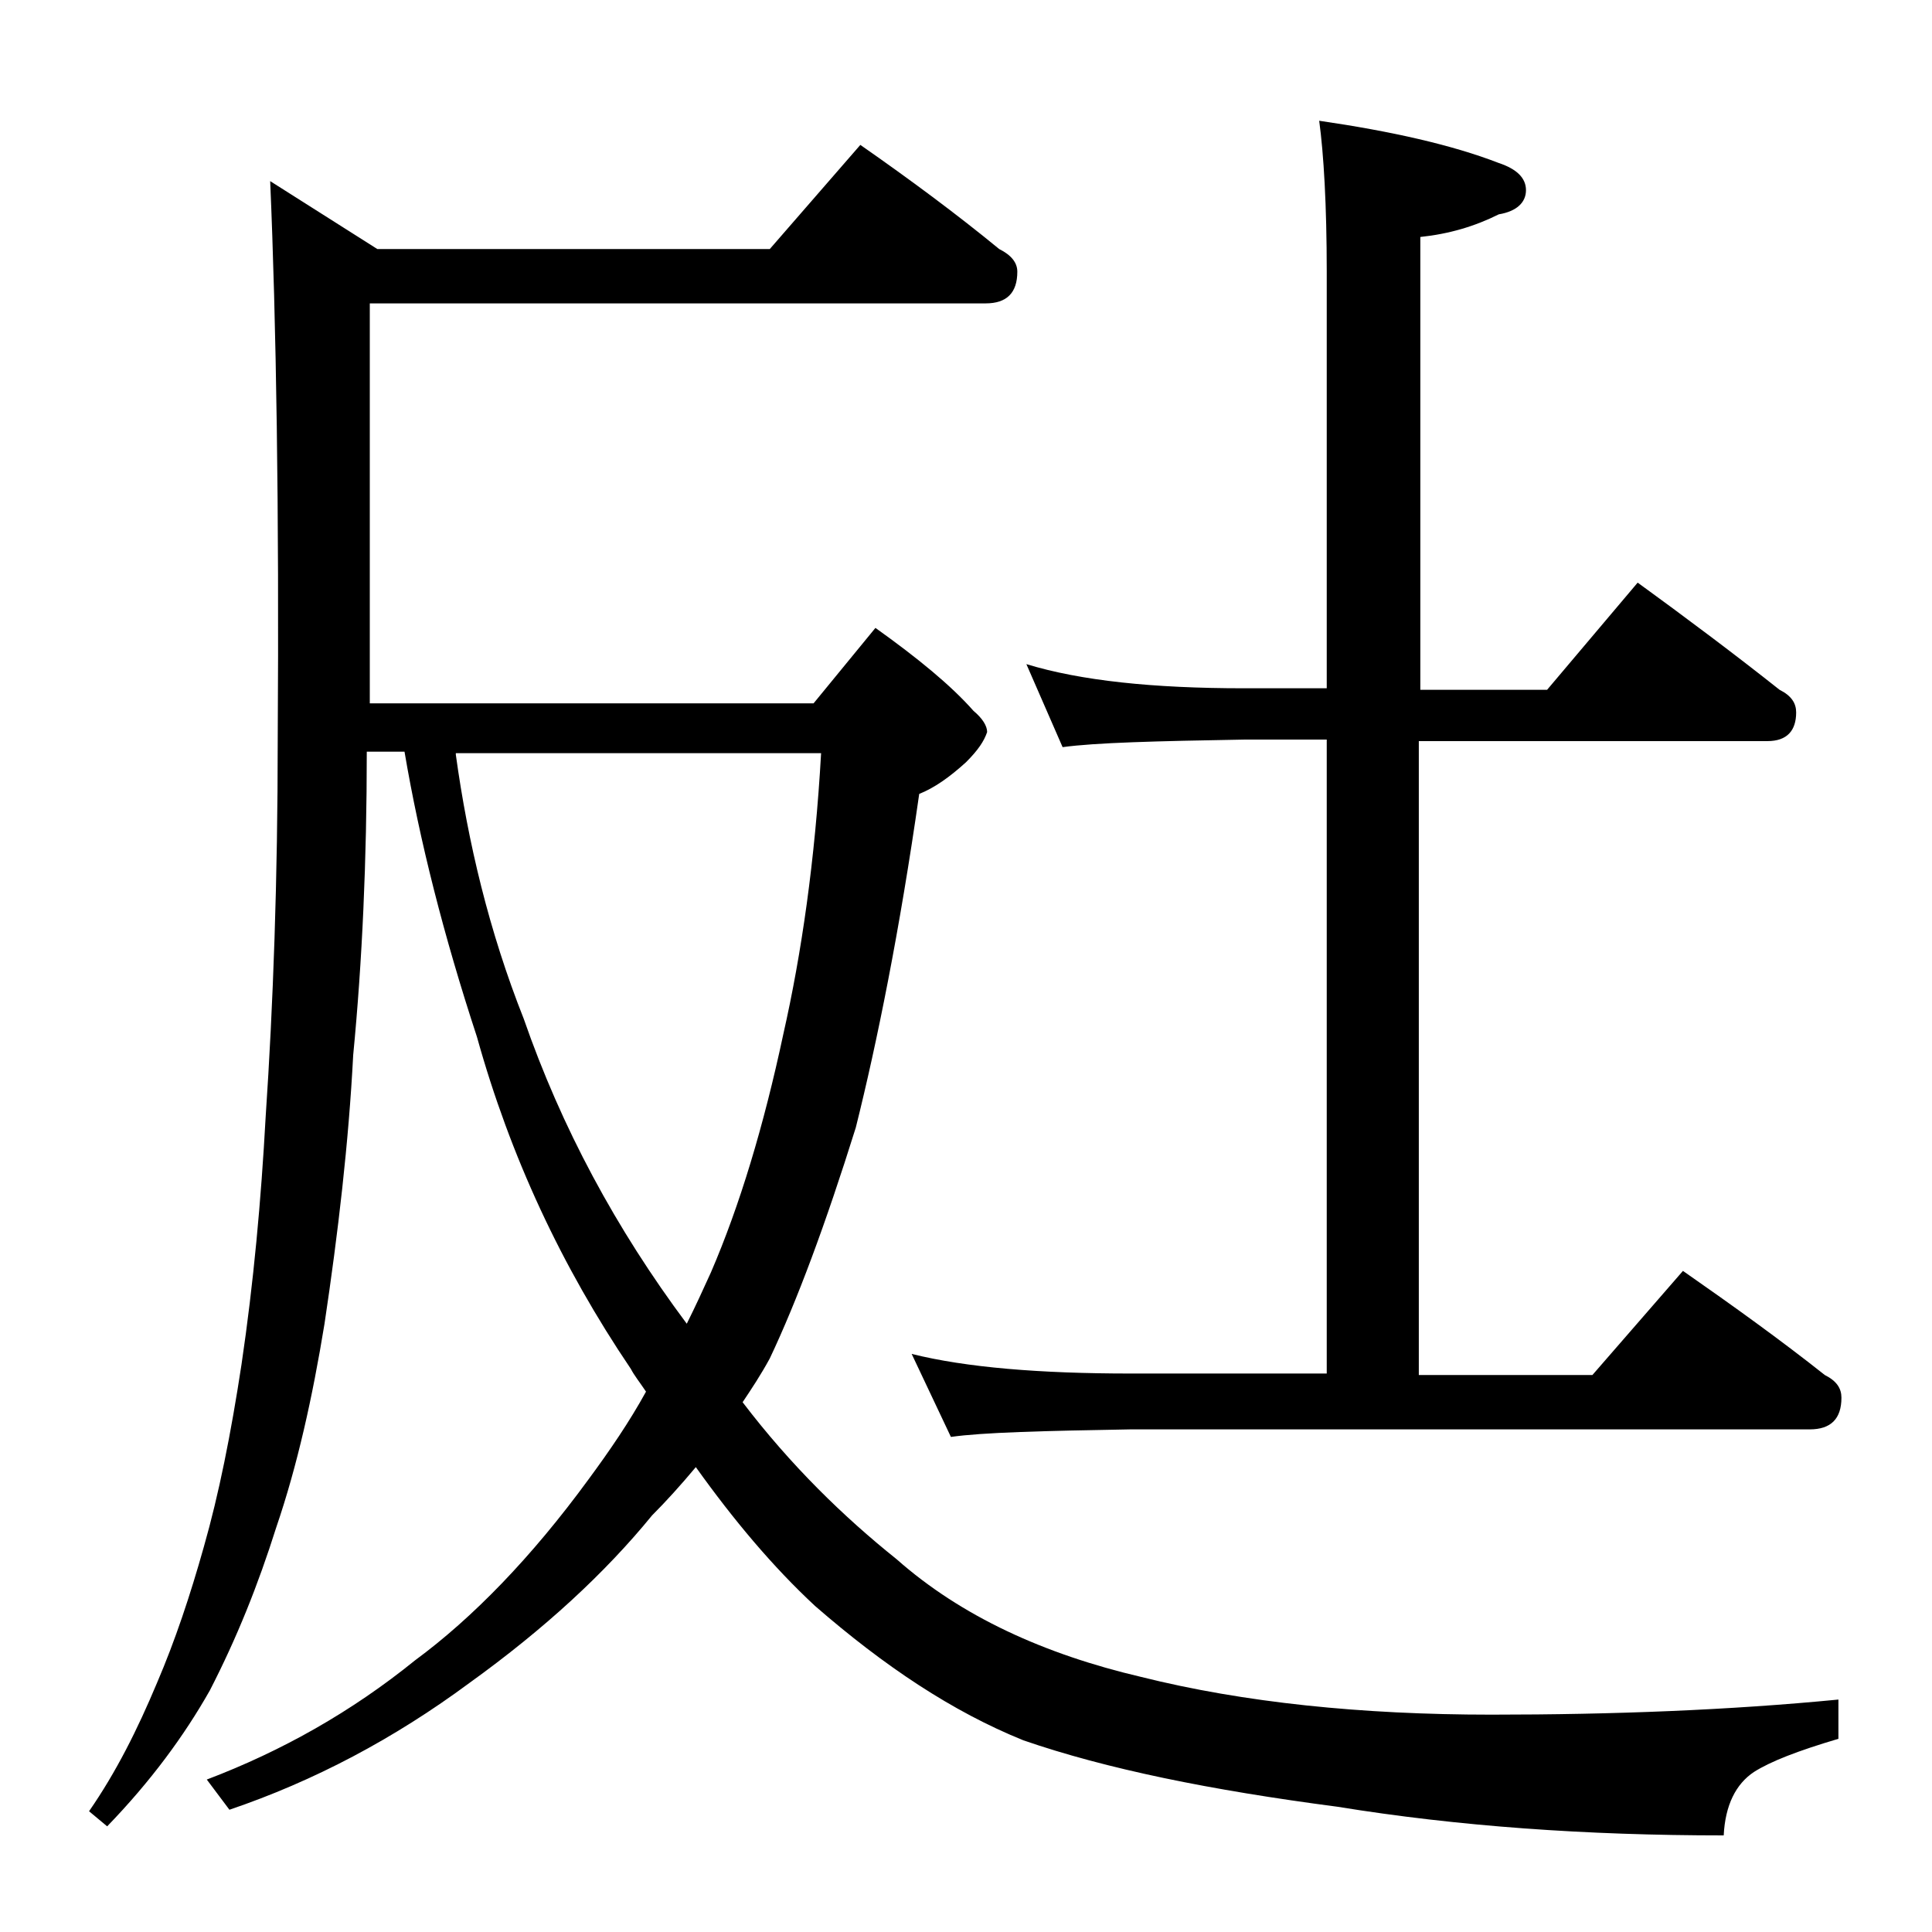 <?xml version="1.0" encoding="utf-8"?>
<!-- Generator: Adobe Illustrator 18.0.0, SVG Export Plug-In . SVG Version: 6.00 Build 0)  -->
<!DOCTYPE svg PUBLIC "-//W3C//DTD SVG 1.1//EN" "http://www.w3.org/Graphics/SVG/1.1/DTD/svg11.dtd">
<svg version="1.1" id="Layer_1" xmlns="http://www.w3.org/2000/svg" xmlns:xlink="http://www.w3.org/1999/xlink" x="0px" y="0px"
	 viewBox="0 0 128 128" enable-background="new 0 0 128 128" xml:space="preserve">
<path d="M57,9.6c3.3,2.3,6.4,4.6,9.2,6.9c0.8,0.4,1.2,0.9,1.2,1.5c0,1.4-0.7,2.1-2.1,2.1H24.5v26.5h29.4l4.1-5c2.8,2,5,3.8,6.5,5.5
	c0.6,0.5,0.9,1,0.9,1.4c-0.2,0.6-0.6,1.2-1.4,2c-1.1,1-2.1,1.7-3.1,2.1c-1.3,9.1-2.8,16.5-4.2,22.1C54.7,81.1,52.8,86.2,51,90
	c-0.6,1.1-1.2,2-1.8,2.9c3.2,4.2,6.7,7.6,10.2,10.4c4.3,3.8,9.8,6.3,16.2,7.8c6.8,1.7,14.6,2.5,23.2,2.5c8.1,0,15.8-0.3,23-1v2.6
	c-2.7,0.8-4.5,1.5-5.6,2.2c-1.2,0.8-1.9,2.2-2,4.2c-9.1,0-17.6-0.6-25.6-1.9c-8.4-1.1-15.3-2.5-20.8-4.4c-4.7-1.9-9.2-4.9-13.8-8.9
	c-2.8-2.6-5.4-5.7-7.9-9.2c-1,1.2-2,2.3-2.9,3.2c-3.1,3.8-7.1,7.5-12.1,11.1c-5,3.7-10.3,6.5-15.9,8.4l-1.5-2
	c5-1.9,9.6-4.5,13.8-7.9c3.8-2.8,7.7-6.8,11.5-12c1.4-1.9,2.7-3.8,3.8-5.8c-0.4-0.6-0.8-1.1-1-1.5c-4.6-6.8-8-14.1-10.2-22
	c-2.2-6.7-3.8-13-4.8-18.9h-2.5c0,7.2-0.3,13.9-0.9,20.1c-0.3,5.8-1,11.8-1.9,17.8c-0.8,4.9-1.8,9.4-3.2,13.5
	c-1.2,3.8-2.6,7.3-4.4,10.8c-1.7,3-3.9,6-6.8,9L5.9,120c1.8-2.6,3.2-5.4,4.5-8.5c1.2-2.8,2.2-5.8,3.1-9c1-3.5,1.8-7.5,2.5-12.1
	c0.8-5.4,1.3-10.9,1.6-16.4c0.5-7.4,0.8-15.8,0.8-25c0.1-15.3-0.1-27.7-0.5-37l7.1,4.5h26L57,9.6z M30.2,50
	c0.8,5.8,2.2,11.7,4.5,17.5c2.5,7.2,6.1,13.9,10.8,20.2c0.6-1.2,1.1-2.3,1.6-3.4c1.9-4.4,3.5-9.7,4.8-15.8
	c1.2-5.3,2.1-11.5,2.5-18.6H30.2z M68,44c3.6,1.1,8.4,1.6,14.4,1.6h5.5V18c0-4.4-0.2-7.8-0.5-10c4.8,0.7,8.8,1.6,11.9,2.8
	c1.2,0.4,1.8,1,1.8,1.8c0,0.8-0.6,1.4-1.8,1.6c-1.6,0.8-3.3,1.3-5.2,1.5v30h8.4l6-7.1c3.3,2.4,6.5,4.8,9.4,7.1
	c0.8,0.4,1.1,0.9,1.1,1.5c0,1.2-0.6,1.9-1.9,1.9H94v42h11.5l6-6.9c3.3,2.3,6.5,4.6,9.4,6.9c0.8,0.4,1.1,0.9,1.1,1.5
	c0,1.4-0.7,2.1-2.1,2.1h-45c-5.8,0.1-9.8,0.2-11.9,0.5l-2.6-5.5C64,90.6,68.9,91,74.9,91h13V49h-5.5c-5.8,0.1-9.8,0.2-12,0.5L68,44z
	"/>
</svg>
